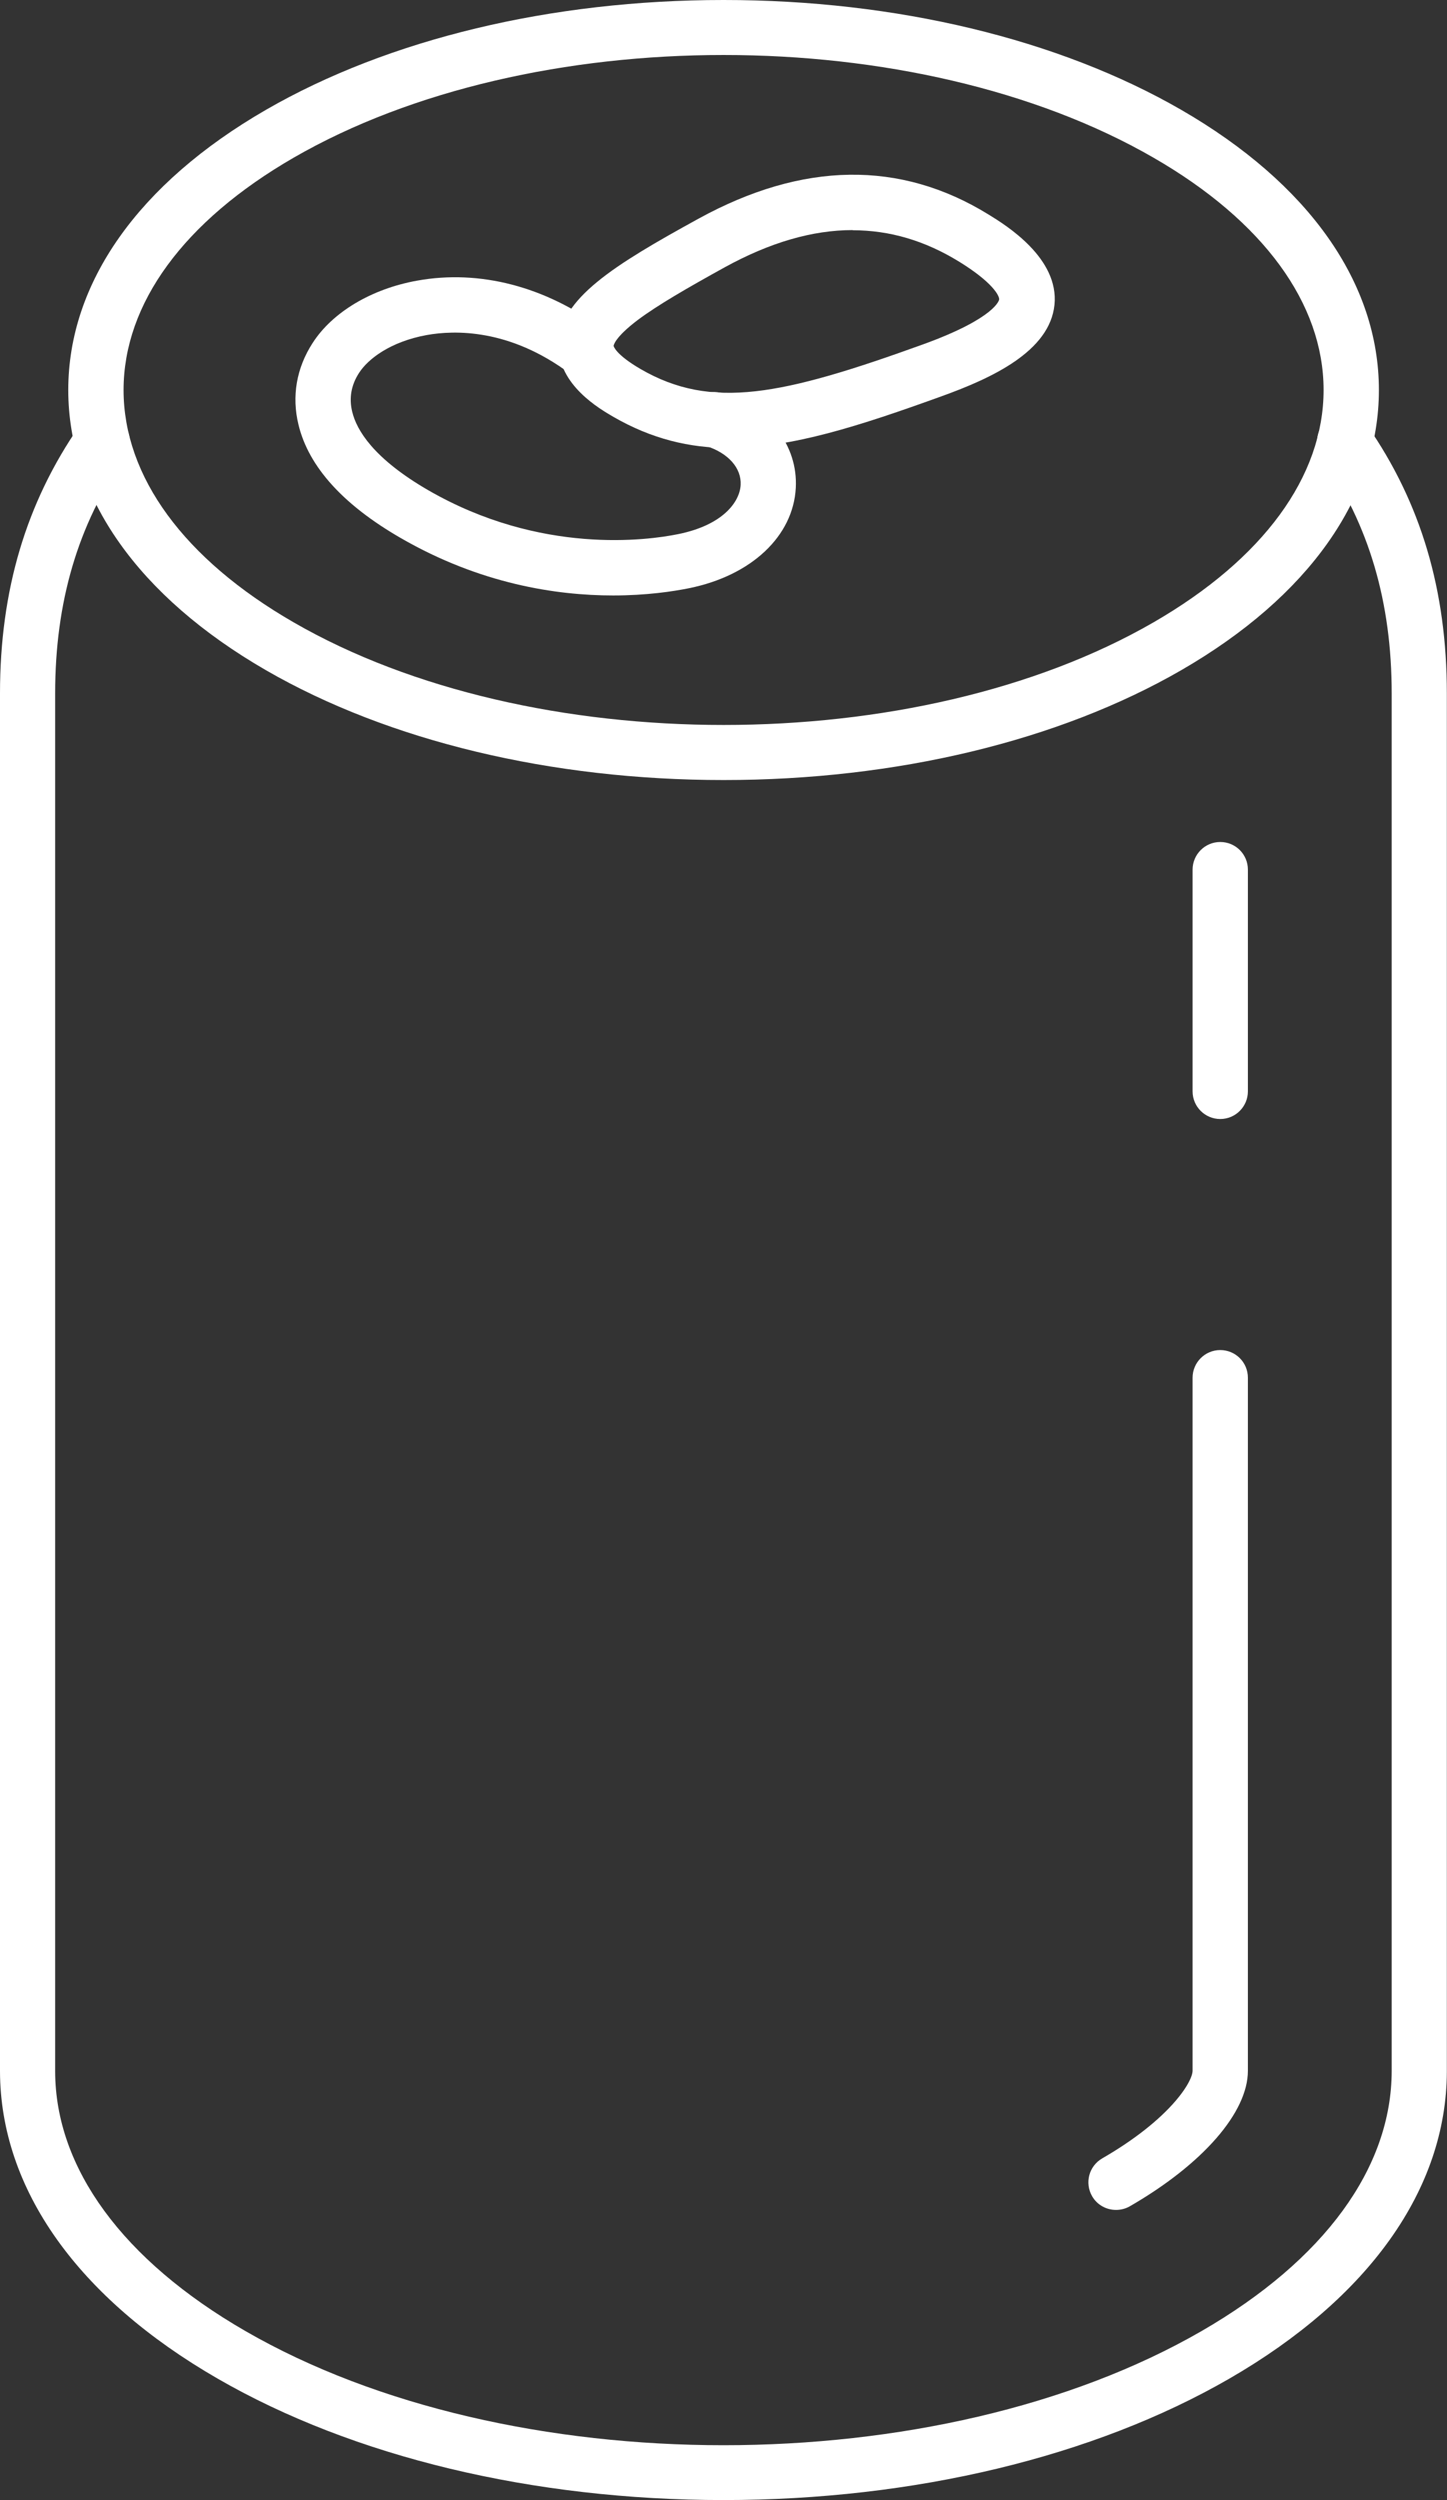 <?xml version="1.0" encoding="UTF-8"?>
<svg id="Bottle_icons" xmlns="http://www.w3.org/2000/svg" version="1.1" viewBox="0 0 915.7 1582">
  <rect x="0" y="0" width="915.7" height="1582" fill="#333333" stroke="none"/>
  <!-- Generator: Adobe Illustrator 29.0.0, SVG Export Plug-In . SVG Version: 2.1.0 Build 186)  -->
  <defs>
    <style>
      .st0 {
        fill: #fff;
      }
    </style>
  </defs>
  <path class="st0" d="M706.2,1398.4c-6,0-11.9-3.1-15.1-8.7-4.8-8.4-2-19,6.4-23.9,42.8-24.7,57.2-48.4,57.2-55.5v-1s0-437.5,0-437.5c0-9.6,7.8-17.5,17.5-17.5s17.5,7.8,17.5,17.5v438.6c0,26.3-28.6,59.1-74.7,85.7-2.8,1.6-5.8,2.3-8.7,2.3Z"/>
  <path class="st0" d="M772.2,708.1c-9.6,0-17.5-7.8-17.5-17.5v-140.3c0-9.6,7.8-17.5,17.5-17.5s17.5,7.8,17.5,17.5v140.3c0,9.6-7.8,17.5-17.5,17.5Z"/>
  <path class="st0" d="M457.9,1582s0,0,0,0c-120.6,0-234.3-27.3-320.1-76.8C49.1,1454.1.2,1385,0,1310.7V438.8c0-65.2,16.5-120.6,50.3-169.4,5.5-7.9,16.4-9.9,24.3-4.4,7.9,5.5,9.9,16.4,4.4,24.3-29.7,42.7-44.1,91.6-44.1,149.5v871.9c.1,61.3,42.9,119.6,120.3,164.3,166.9,96.4,438.4,96.4,605.3,0,77.5-44.8,120.2-103.2,120.2-164.7,0-.1,0-.2,0-.4V438.8c0-57.9-14.4-106.8-44.1-149.5-5.5-7.9-3.5-18.8,4.4-24.3,7.9-5.5,18.8-3.5,24.3,4.4,33.9,48.8,50.3,104.2,50.3,169.4v871.9c0,.1,0,.3,0,.4-.3,74.1-49.2,143-137.7,194.1-85.8,49.5-199.5,76.8-320.1,76.8Z"/>
  <path class="st0" d="M457.9,493.6s0,0,0,0c-109.1,0-212-24.7-289.6-69.5-80.7-46.6-125.1-109.5-125.1-177.3s44.4-130.7,125.1-177.3C245.9,24.7,348.8,0,457.9,0s0,0,0,0c109.1,0,212,24.7,289.6,69.5,80.7,46.6,125.1,109.5,125.1,177.3s-44.4,130.7-125.1,177.3c-77.6,44.8-180.5,69.5-289.6,69.5ZM457.9,34.8c-98.5,0-197.1,21.7-272.1,65-69.4,40.1-107.6,92.3-107.6,147s38.2,107,107.6,147c150,86.6,394.2,86.6,544.2,0,69.4-40.1,107.6-92.3,107.6-147s-38.2-107-107.6-147c-75-43.3-173.6-65-272.1-65Z"/>
  <path class="st0" d="M388,376.8c-35.9,0-84.2-7.3-134.5-36.4-36.4-21-58.2-45.1-64.6-71.6-4.4-18-1.3-35.9,8.9-51.7,12.5-19.5,37.2-34.3,66.1-39.5,39.6-7.2,81.4,3.7,117.5,30.6,7.7,5.8,9.3,16.7,3.6,24.5-5.8,7.7-16.7,9.3-24.5,3.6-38.2-28.5-73-27.4-90.4-24.3-23,4.2-37.2,15.1-42.9,24-5,7.7-6.4,16-4.3,24.6,2.8,11.6,13.4,29.5,48.1,49.6,71.2,41.1,139,31.7,158.1,27.8,28.3-5.7,39-20.3,39.6-31.1.6-10.7-7.8-20.2-21.9-24.7-9.2-2.9-14.3-12.7-11.4-21.9,2.9-9.2,12.7-14.3,21.9-11.4,29.5,9.4,47.7,32.9,46.3,59.8-1.6,30.6-28.1,55.5-67.5,63.5-10.4,2.1-27.1,4.6-48,4.6Z"/>
  <path class="st0" d="M461.6,283.5c-25.4,0-49.3-5.8-73.4-19.7-8.6-5-35-20.2-34.7-45.3.3-29.4,35.2-50.8,88.5-80.1,65.9-36.2,127.7-37.1,183.5-2.7,11.1,6.8,44.8,27.6,41.8,57.2-3,29.5-39.7,46.4-71.3,57.8-52,18.8-94.9,32.7-134.3,32.7ZM539.6,145.6c-25.5,0-52.3,7.8-80.9,23.5-23.9,13.2-42.4,23.9-55,33.3-15.1,11.4-15.4,16.4-15.4,16.5,0,0,1,5.3,17.2,14.7h0c44.8,25.9,89.3,16.6,178.4-15.6,46.7-16.9,48.4-28.4,48.4-28.5.2-2.2-3.9-10.7-25.3-23.9-21.6-13.3-43.9-19.9-67.4-19.9Z"/>
</svg>